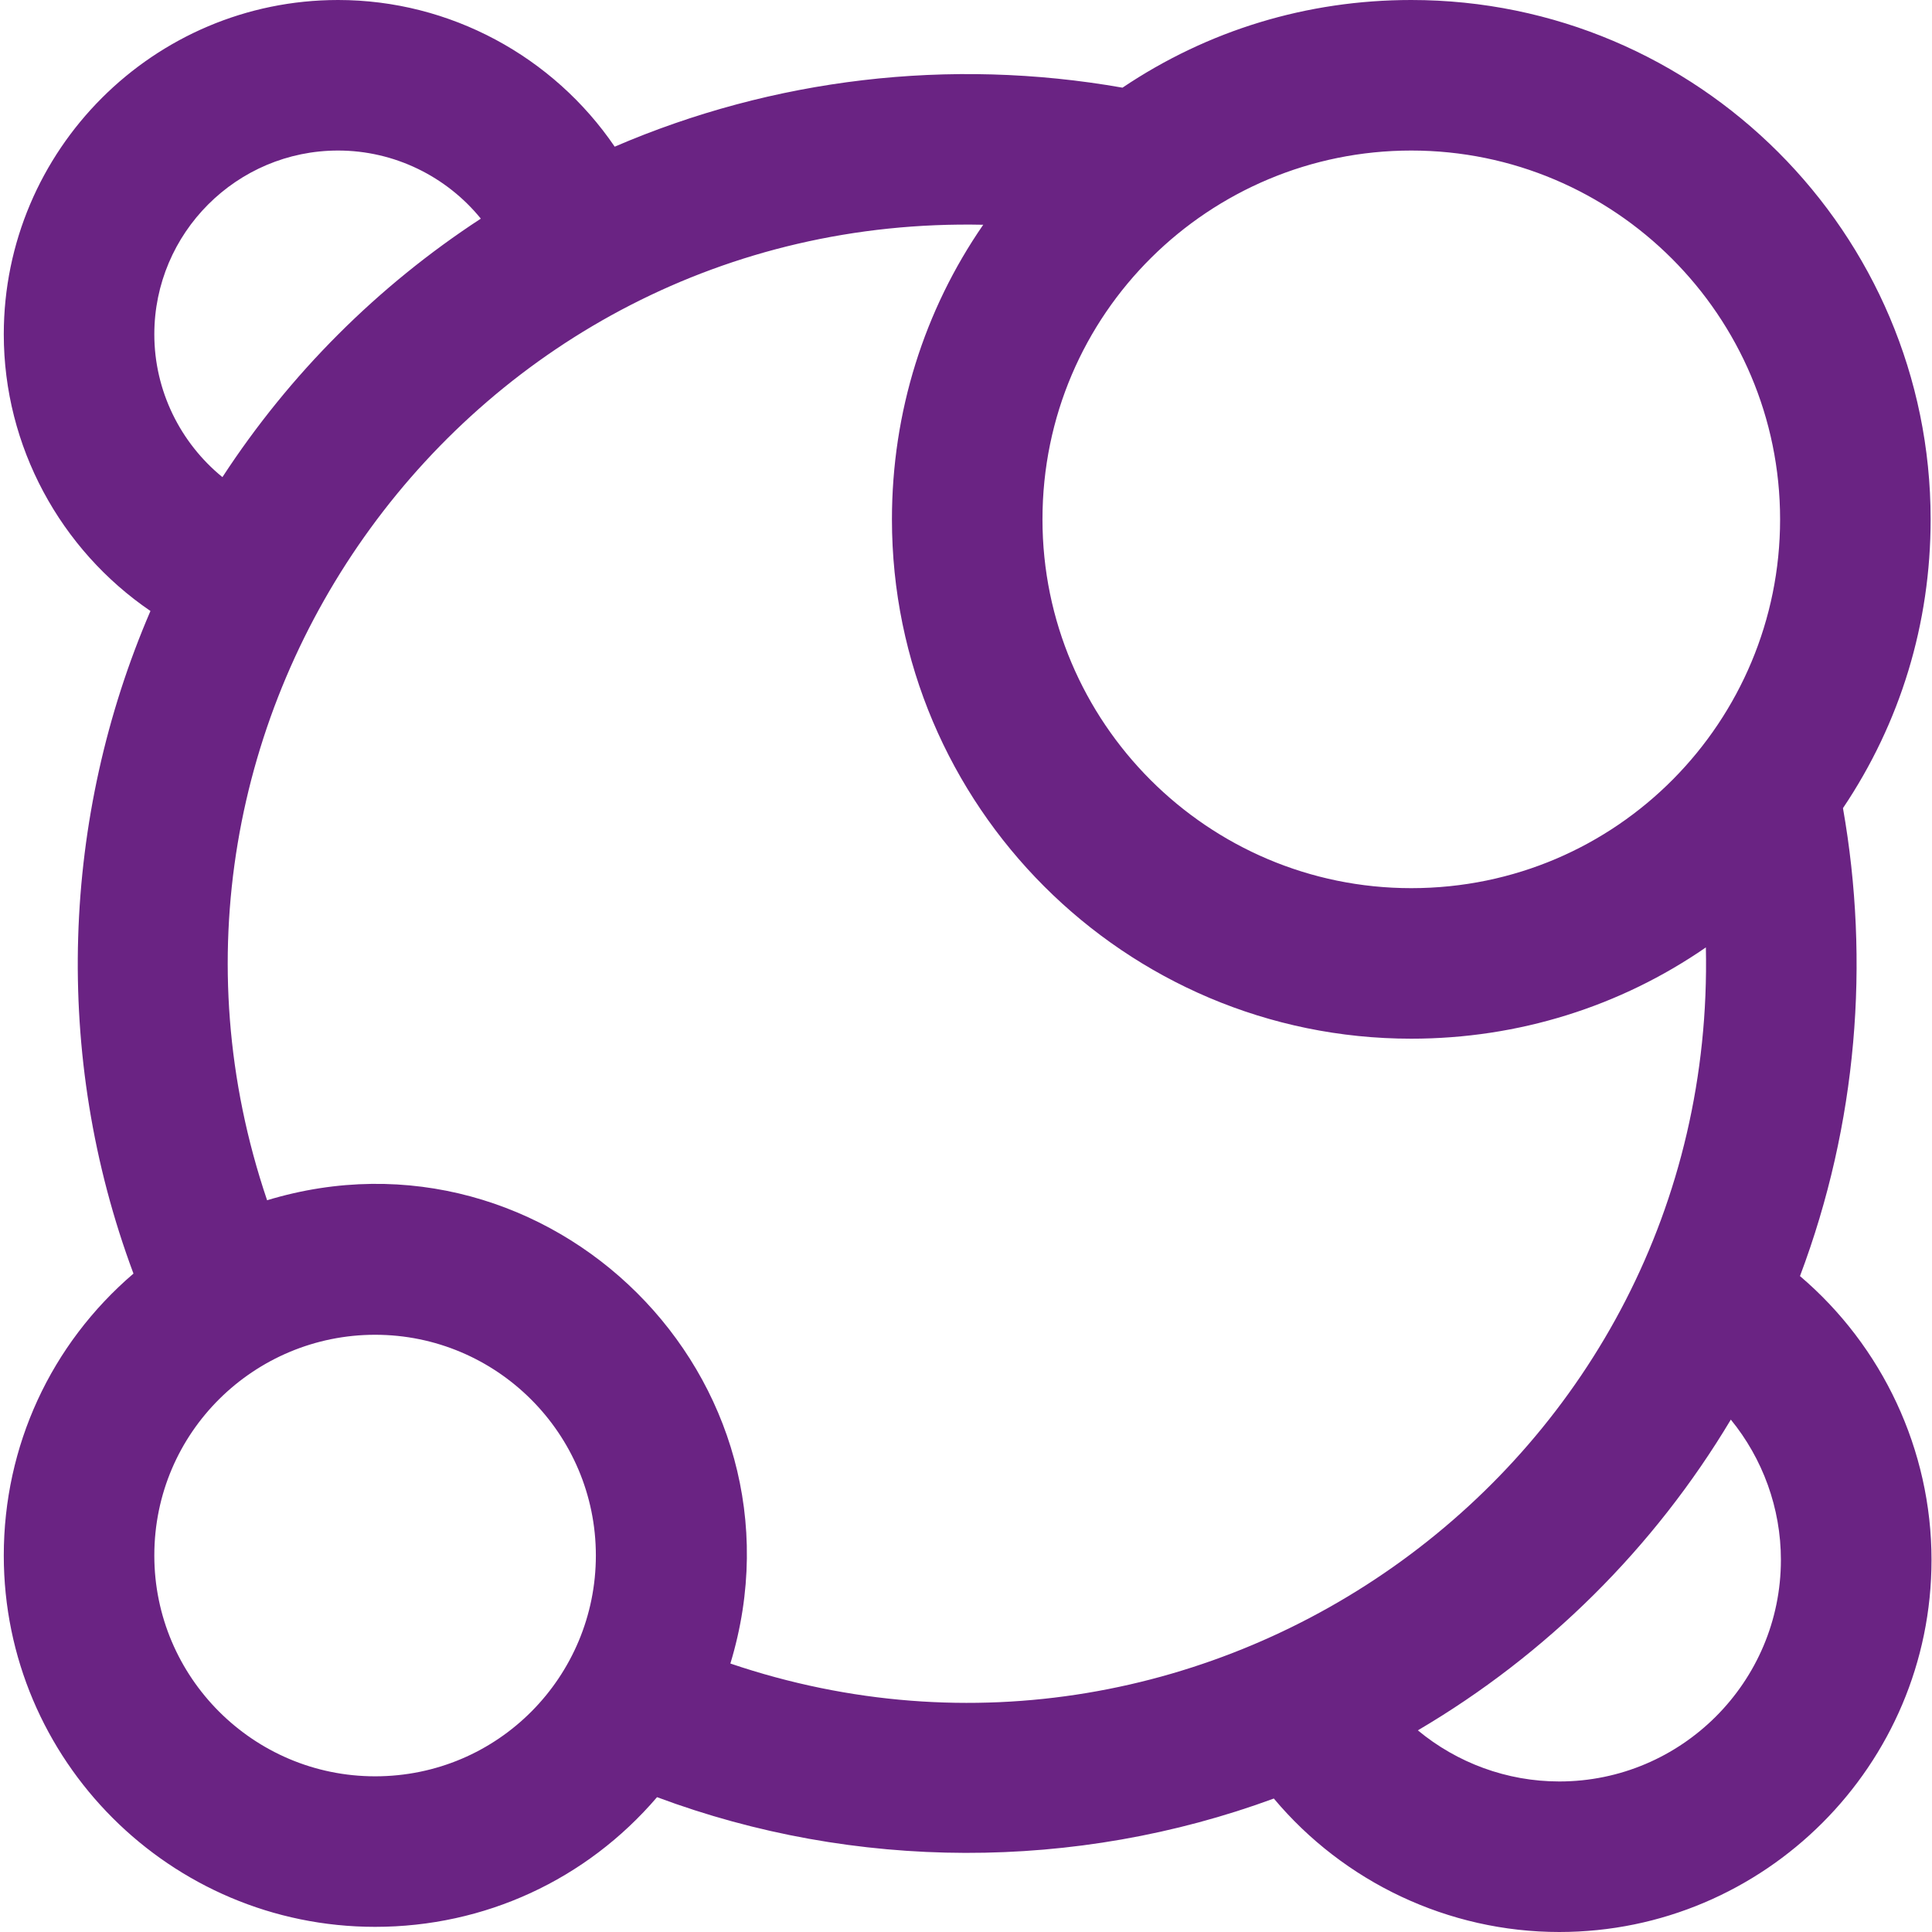 <svg width="24" height="24" viewBox="0 0 24 24" fill="none" xmlns="http://www.w3.org/2000/svg">
<g clip-path="url(#clip0_735_122)">
<path d="M22.36 15.852C23.073 13.958 23.23 11.947 22.894 10.039C23.608 8.977 23.983 7.745 23.983 6.452C23.983 2.894 21.089 0 17.531 0C16.237 0 15.006 0.375 13.944 1.089C11.791 0.71 9.601 0.976 7.636 1.822C6.875 0.704 5.593 0 4.2 0C1.91 0 0.047 1.863 0.047 4.153C0.047 5.546 0.751 6.828 1.869 7.59C0.77 10.14 0.644 13.104 1.658 15.821C0.631 16.7 0.047 17.963 0.047 19.323C0.047 21.867 2.116 23.936 4.66 23.936C6.021 23.936 7.284 23.351 8.162 22.325C10.618 23.242 13.361 23.248 15.824 22.342C16.694 23.38 17.991 24 19.37 24C21.92 24 23.994 21.926 23.994 19.377C23.994 18.011 23.383 16.722 22.36 15.852ZM17.531 1.87C20.058 1.87 22.113 3.925 22.113 6.452C22.113 8.953 20.095 11.033 17.531 11.033C15.005 11.033 12.95 8.978 12.95 6.452C12.95 3.89 15.029 1.87 17.531 1.87ZM4.2 1.87C4.899 1.87 5.547 2.192 5.973 2.716C4.69 3.554 3.6 4.644 2.763 5.927C2.239 5.5 1.917 4.852 1.917 4.153C1.917 2.894 2.941 1.87 4.2 1.87ZM4.66 22.066C3.147 22.066 1.917 20.836 1.917 19.323C1.917 17.787 3.164 16.581 4.66 16.581C6.172 16.581 7.402 17.811 7.402 19.323C7.402 20.825 6.191 22.066 4.66 22.066ZM9.073 20.665C10.147 17.126 6.825 13.846 3.318 14.91C1.293 8.936 5.807 2.655 12.214 2.792C11.481 3.853 11.08 5.119 11.08 6.452C11.08 10.009 13.974 12.903 17.531 12.903C18.864 12.903 20.13 12.502 21.191 11.769C21.328 18.196 15.033 22.685 9.073 20.665ZM19.37 22.13C18.72 22.13 18.1 21.899 17.613 21.495C19.212 20.555 20.549 19.227 21.501 17.635C21.897 18.12 22.123 18.734 22.123 19.377C22.123 20.895 20.888 22.13 19.37 22.13Z" fill="#6A2383"/>
</g>
<defs>
<clipPath id="clip0_735_122">
<rect width="24" height="24" fill="white"/>
</clipPath>
</defs>
</svg>
